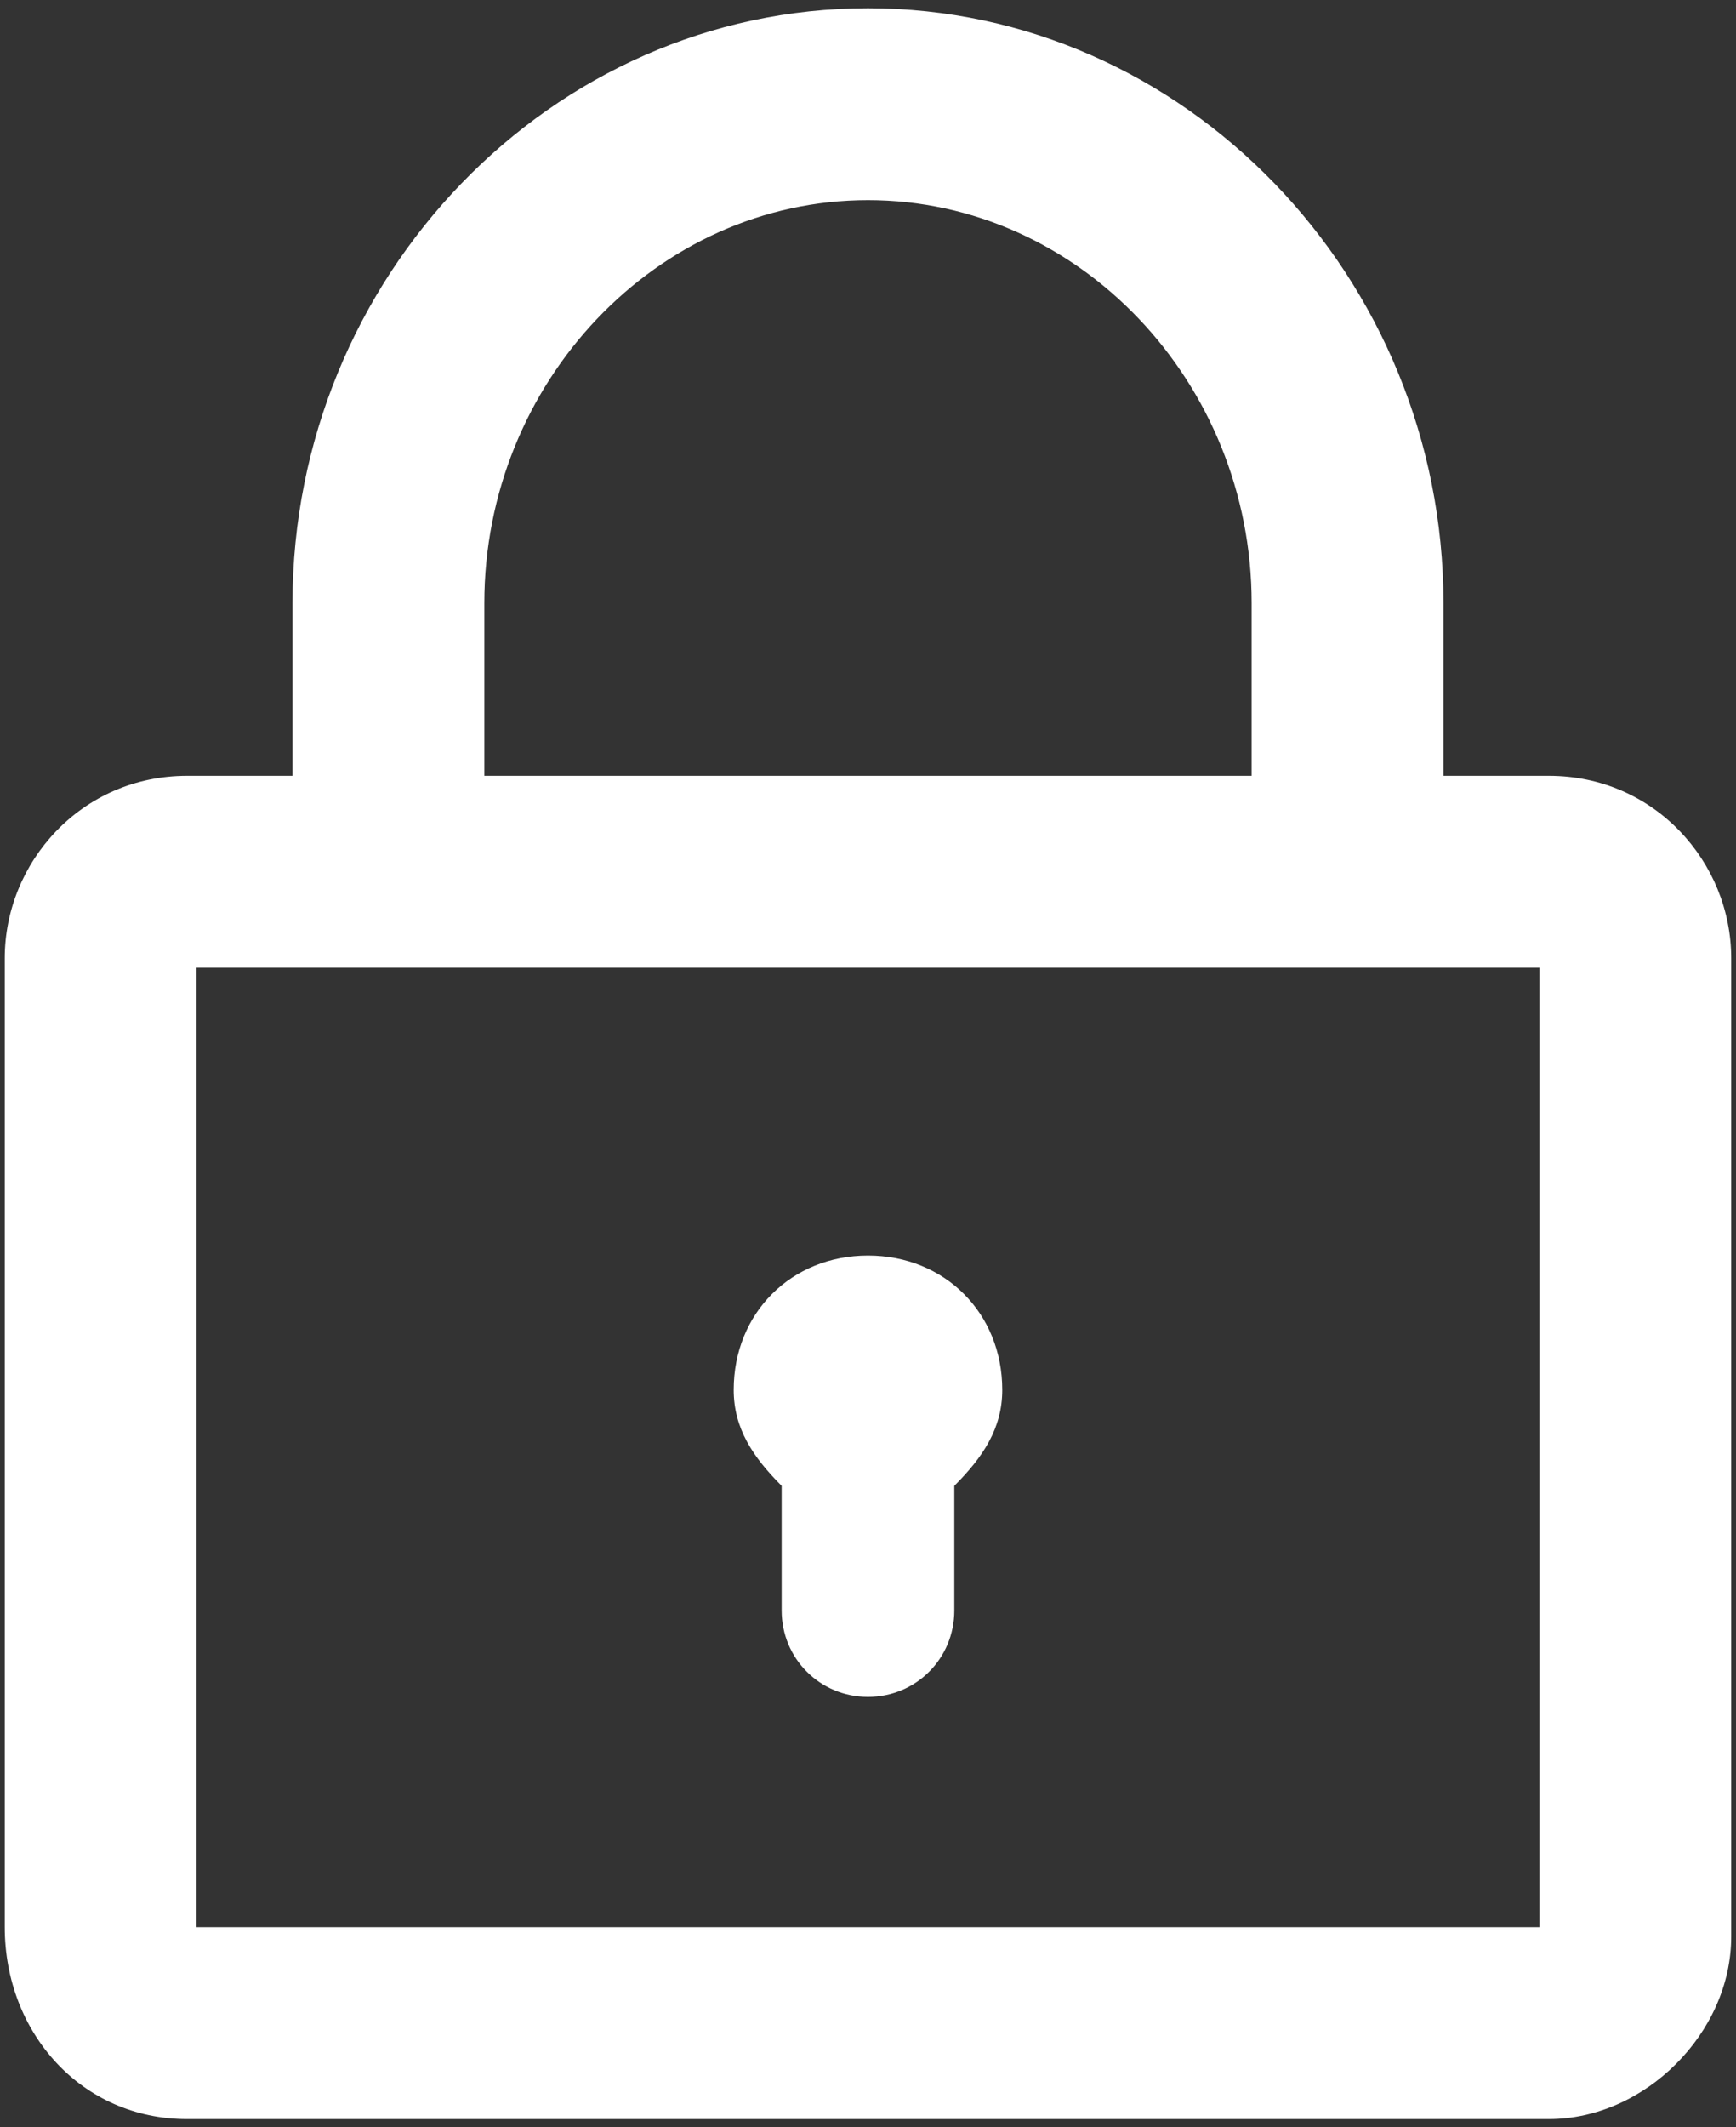 <svg width="80" height="98" viewBox="0 0 80 98" fill="none" xmlns="http://www.w3.org/2000/svg">
<rect x="0" y="0" width="80" height="98" fill="#333333" stroke="none"/>
<g clip-path="url(#clip0_4019_13371)">
<path d="M71.381 35.74H66.519V27.784C66.519 12.756 54.585 0.38 39.999 0.38C25.413 0.38 13.479 12.756 13.479 27.784V35.74H8.617C3.755 35.74 0.219 39.718 0.219 44.138V88.78C0.219 93.642 3.755 97.62 8.617 97.62H71.381C75.801 97.62 79.779 93.642 79.779 89.222V44.138C79.779 39.718 76.243 35.74 71.381 35.74ZM22.319 27.784C22.319 17.618 30.275 9.22 39.999 9.22C49.723 9.22 57.679 17.618 57.679 27.784V35.74H22.319V27.784ZM70.939 88.78H9.059V44.58H70.939V88.78ZM43.977 68.448V74.194C43.977 76.404 42.209 78.172 39.999 78.172C37.789 78.172 36.021 76.404 36.021 74.194V68.448C34.695 67.122 33.811 65.796 33.811 64.028C33.811 60.492 36.463 57.84 39.999 57.84C43.535 57.84 46.187 60.492 46.187 64.028C46.187 65.796 45.303 67.122 43.977 68.448Z" fill="white"/>
</g>
<defs>
<clipPath id="clip0_4019_13371">
<rect width="80" height="98" fill="white"/>
</clipPath>
</defs>
</svg>
